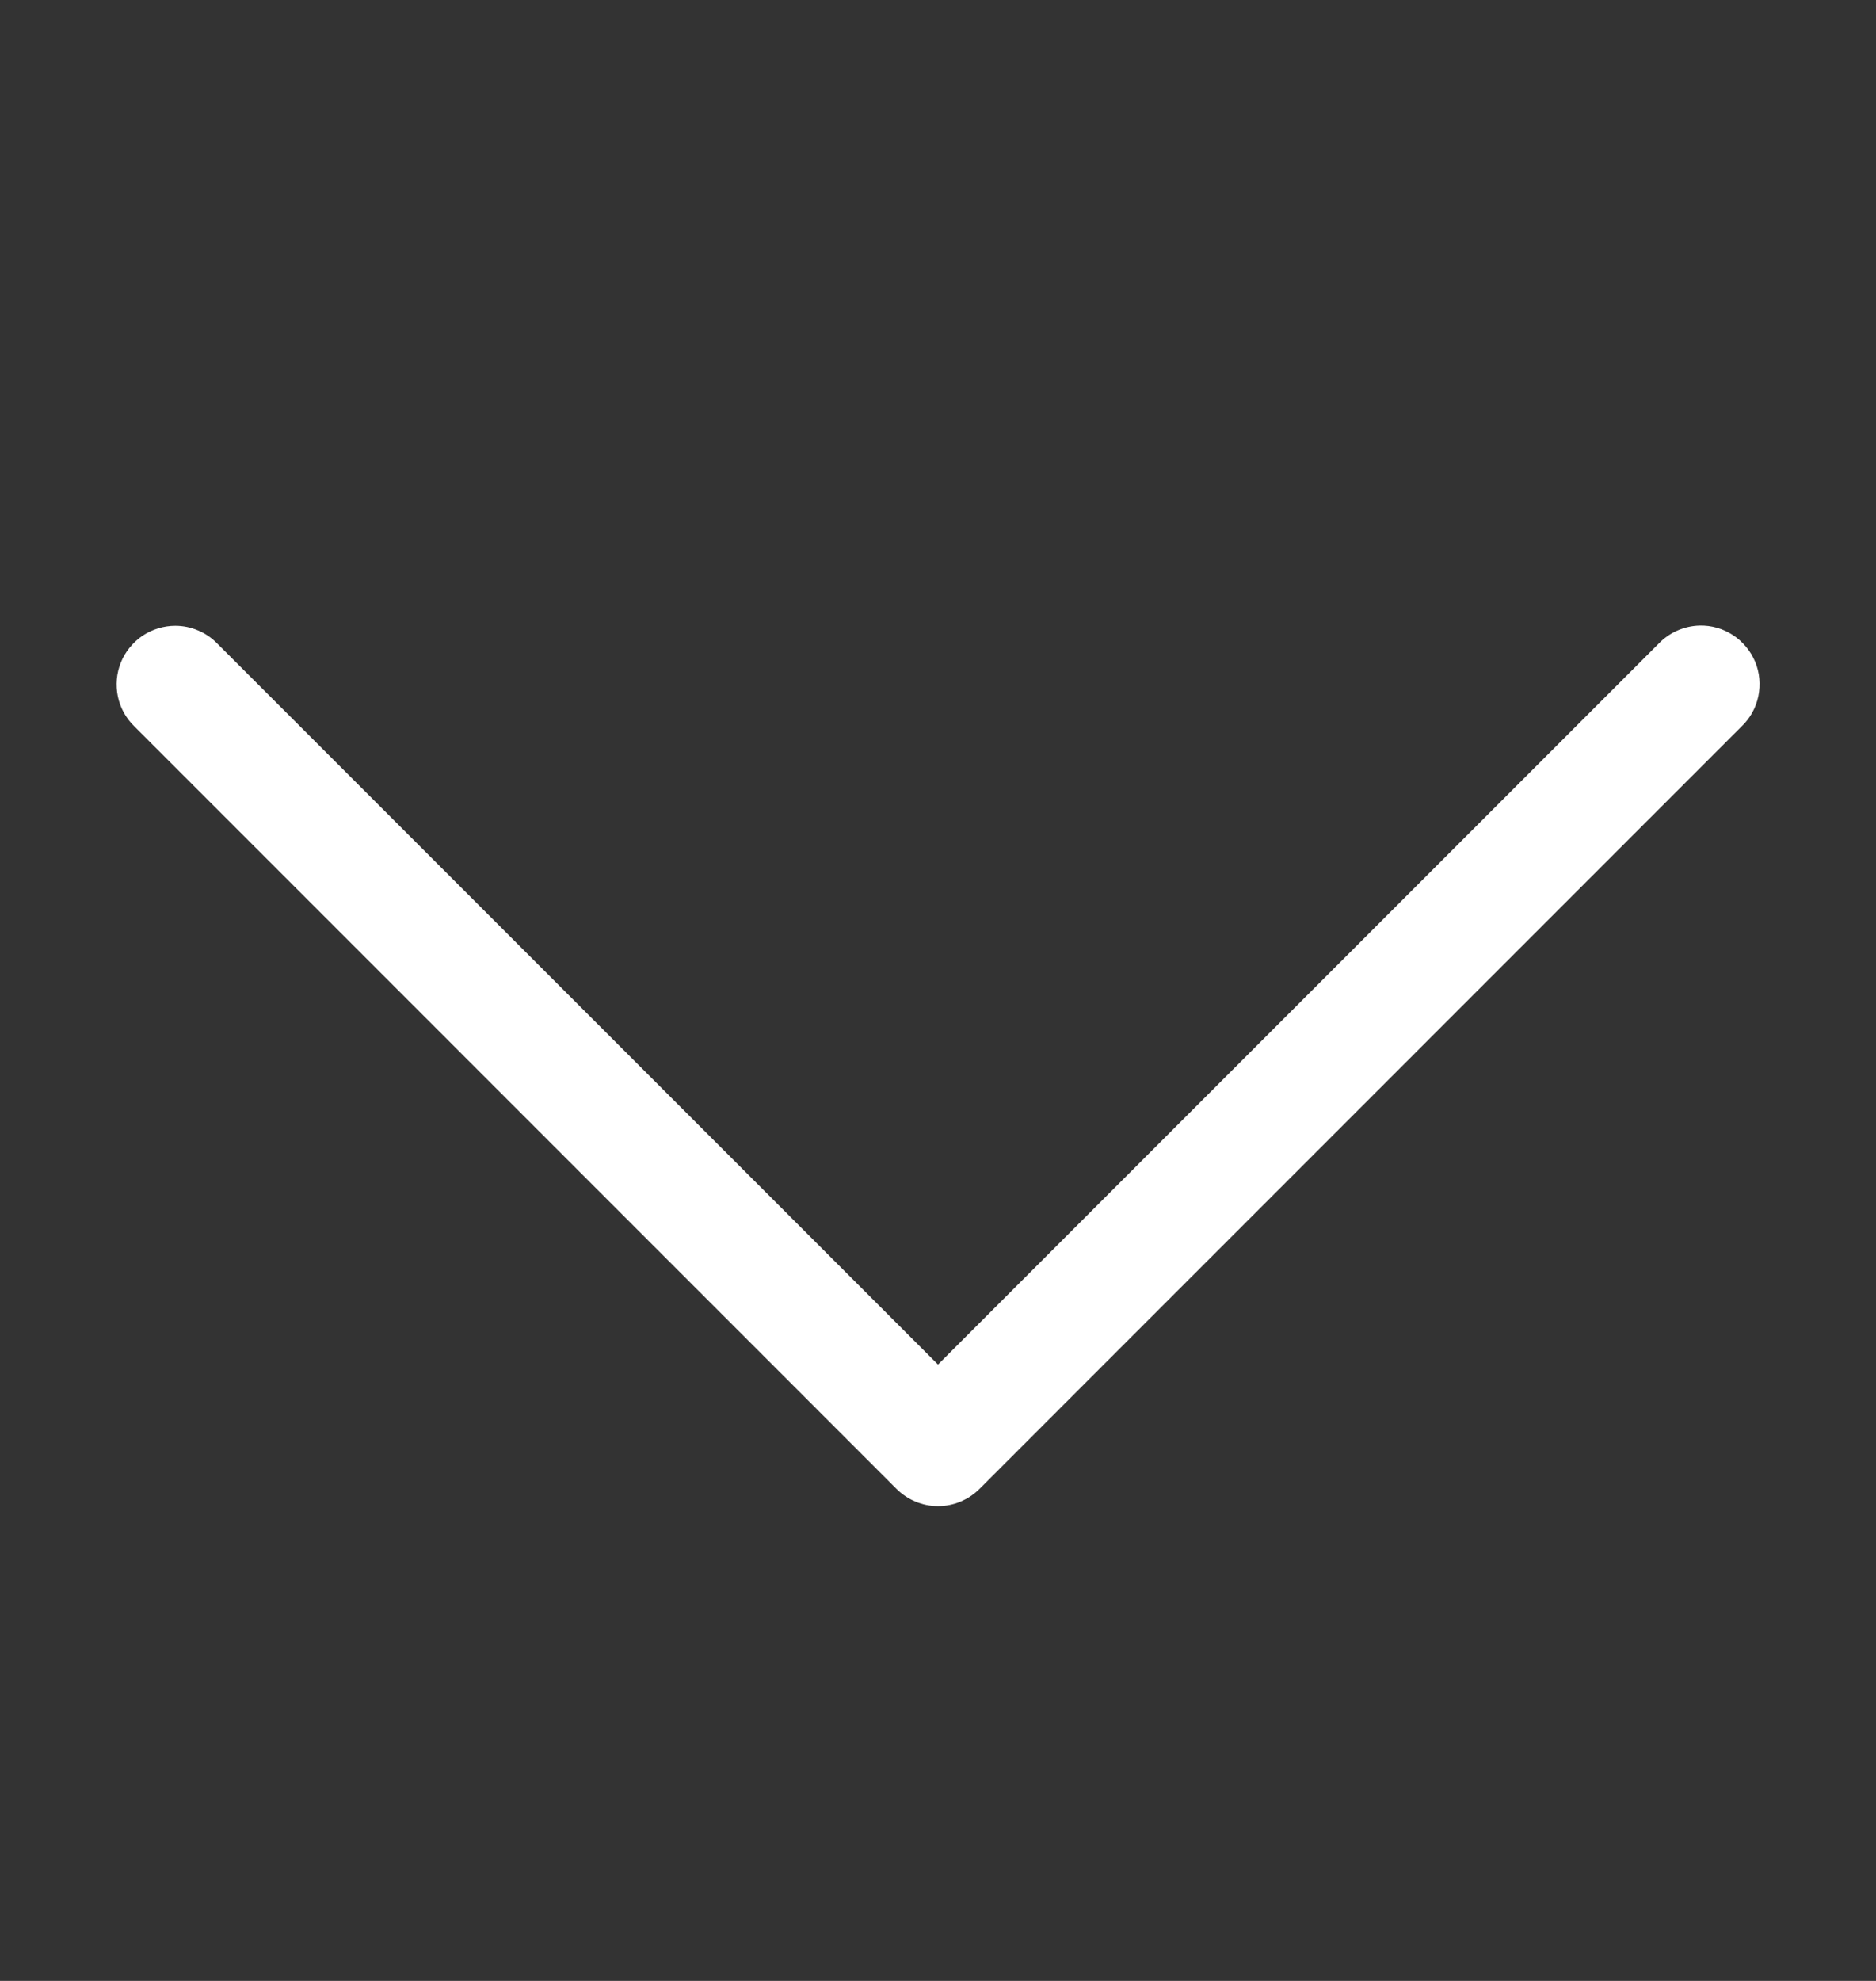 <svg width="18" height="19" viewBox="0 0 18 19" fill="none" xmlns="http://www.w3.org/2000/svg">
<rect x="0" y="0" width="18" height="19" fill="#333333" stroke="none"/>
<path d="M16.307 6C16.159 6.004 16.018 6.066 15.915 6.173L9 13.088L2.085 6.173C2.033 6.119 1.97 6.076 1.901 6.047C1.831 6.017 1.757 6.002 1.682 6.002C1.57 6.002 1.46 6.036 1.367 6.098C1.275 6.161 1.202 6.25 1.16 6.353C1.118 6.457 1.108 6.571 1.131 6.681C1.154 6.79 1.209 6.89 1.29 6.968L8.602 14.281C8.708 14.386 8.851 14.446 9 14.446C9.149 14.446 9.292 14.386 9.398 14.281L16.71 6.968C16.792 6.89 16.848 6.789 16.871 6.678C16.894 6.567 16.884 6.451 16.84 6.346C16.796 6.242 16.722 6.153 16.627 6.091C16.532 6.029 16.421 5.997 16.307 6Z" fill="white"/>
</svg>
